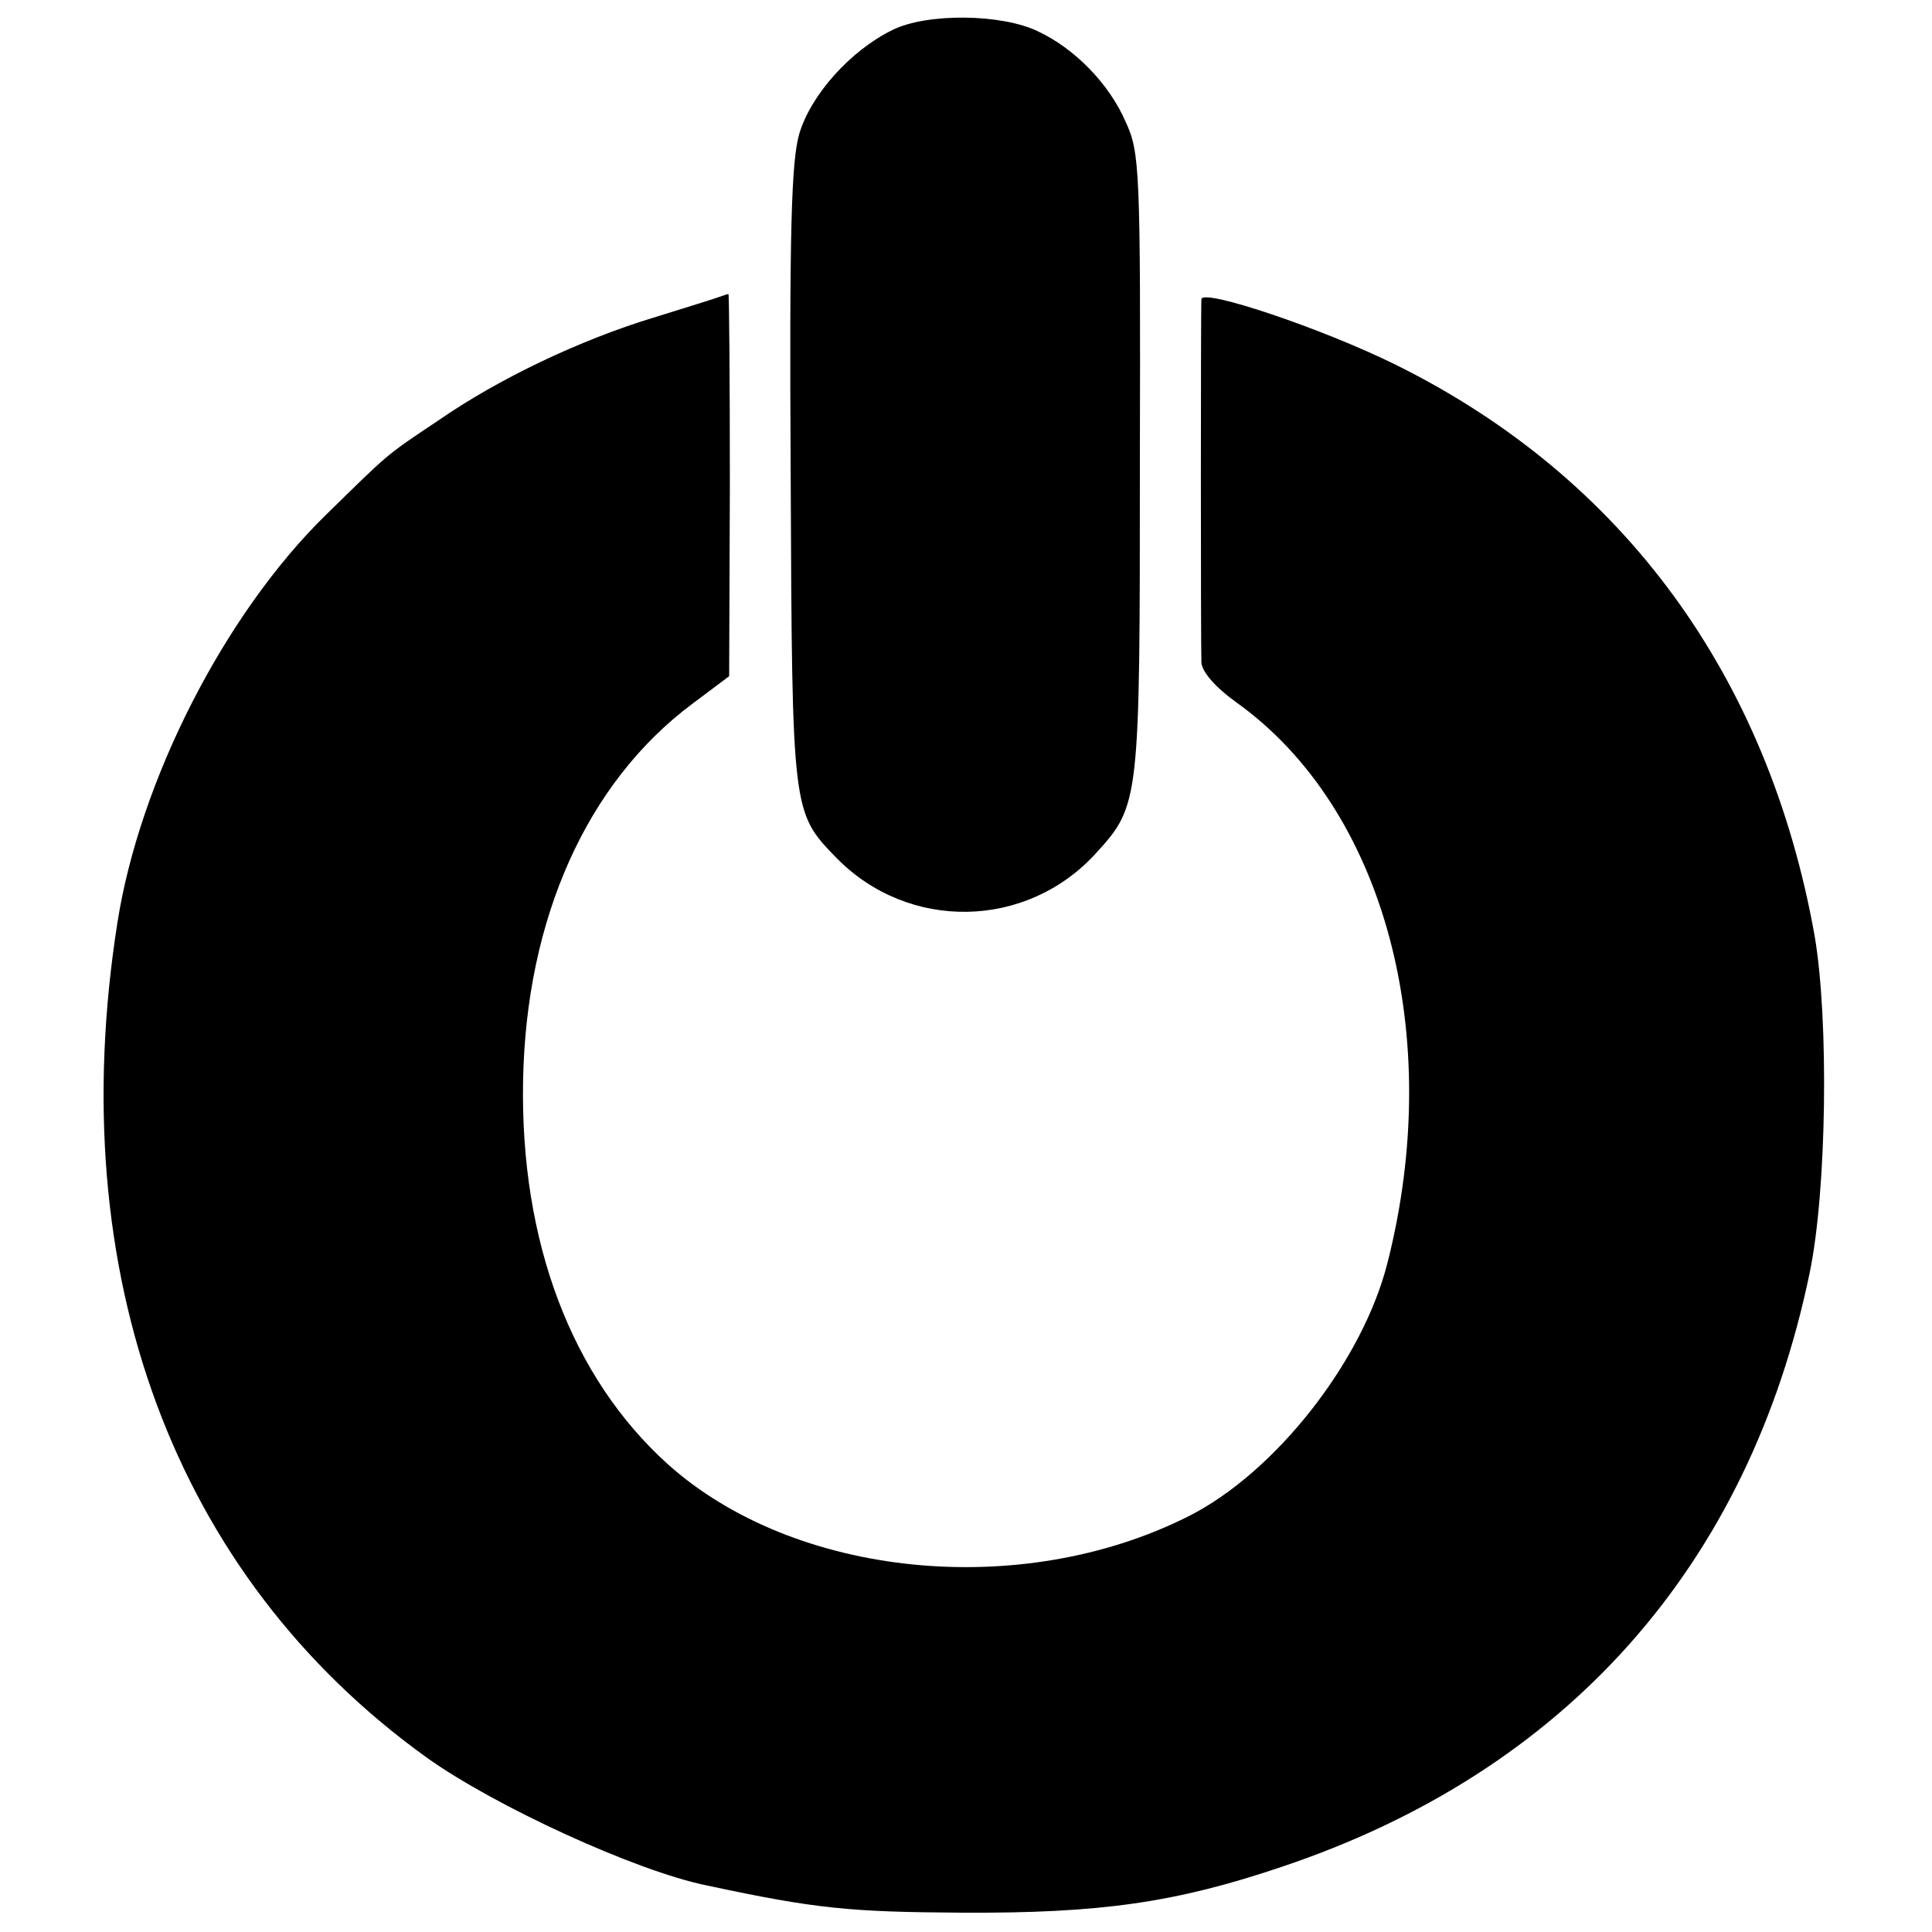 <?xml version="1.0" standalone="no"?>
<!DOCTYPE svg PUBLIC "-//W3C//DTD SVG 20010904//EN"
 "http://www.w3.org/TR/2001/REC-SVG-20010904/DTD/svg10.dtd">
<svg version="1.0" xmlns="http://www.w3.org/2000/svg"
 width="270pt" height="270pt" viewBox="0 0 270 270"
 preserveAspectRatio="xMidYMid meet">
<g transform="translate(0,270) scale(0.1,-0.1)"
fill="#000000" stroke="none">
<path d="M1247 2658 c-59 -29 -114 -91 -130 -145 -11 -38 -14 -134 -12 -478 2
-472 2 -470 64 -534 101 -103 266 -100 363 7 61 67 61 72 61 547 1 410 0 432
-20 475 -23 53 -71 102 -122 126 -51 25 -156 26 -204 2z"/>
<path d="M1005 2285 c-5 -2 -47 -15 -92 -29 -102 -31 -216 -85 -301 -144 -75
-50 -68 -45 -157 -132 -141 -138 -260 -371 -291 -570 -77 -491 79 -912 432
-1166 95 -68 293 -159 392 -179 154 -33 201 -37 357 -38 193 -1 298 14 446 64
397 133 653 420 738 830 24 115 27 354 7 471 -65 364 -268 641 -585 798 -103
51 -270 107 -272 92 -1 -9 -1 -482 0 -508 1 -13 19 -34 48 -55 208 -148 293
-465 212 -784 -35 -138 -157 -293 -278 -354 -234 -118 -551 -86 -728 73 -134
121 -206 310 -202 535 4 227 89 417 236 527 l52 39 1 268 c0 147 -1 267 -2
266 -2 0 -7 -2 -13 -4z"/>
</g>
</svg>
